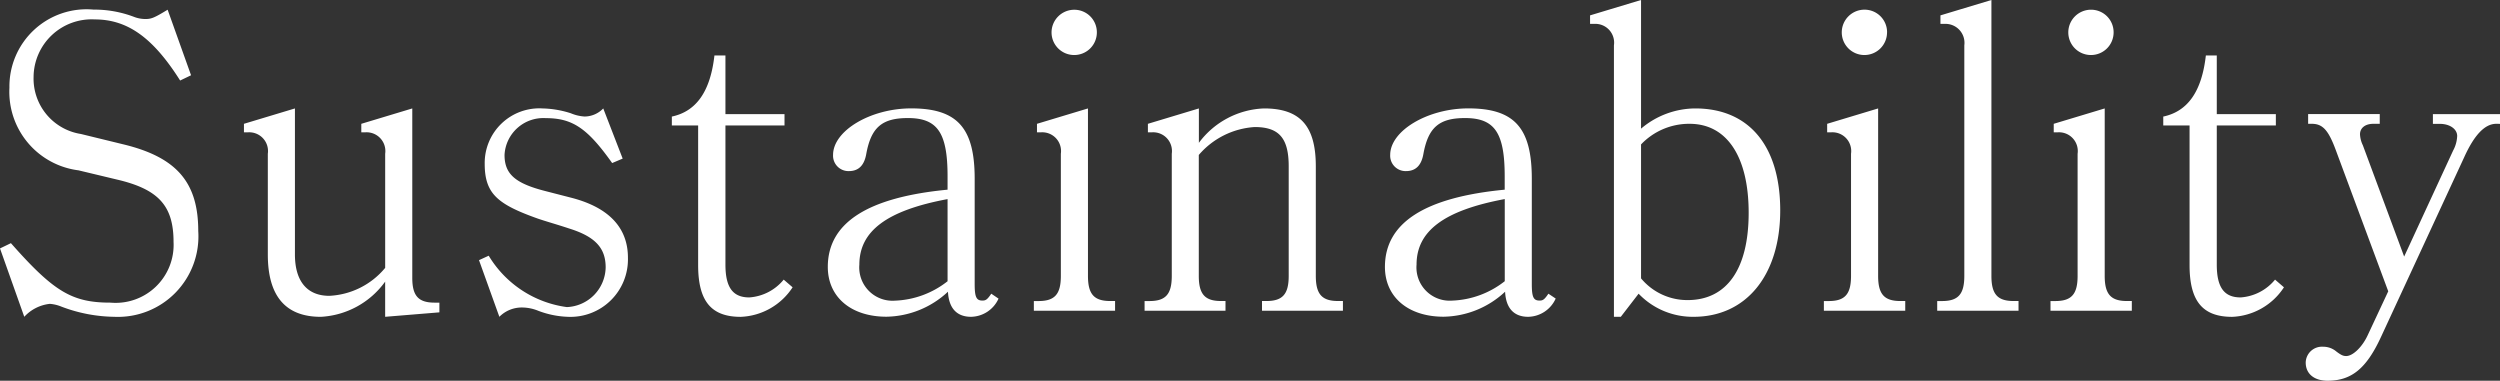 <svg xmlns="http://www.w3.org/2000/svg" width="117.401" height="17.879"><rect width="100%" height="100%" fill="#333333" stroke="none"/><path fill="#fff" d="M9.31 10.849c0-2.28-1.007-3.458-3.5-4.066L3.8 6.292a2.633 2.633 0 0 1-2.223-2.679A2.727 2.727 0 0 1 4.45.912c1.539 0 2.736.855 4.009 2.869l.513-.247-1.1-3.078c-.627.38-.76.437-1.045.437a1.5 1.5 0 0 1-.532-.1 5.225 5.225 0 0 0-1.9-.342A3.622 3.622 0 0 0 .443 4.118a3.714 3.714 0 0 0 3.243 3.881l1.824.437c1.94.456 2.64 1.235 2.64 2.926a2.724 2.724 0 0 1-2.963 2.85c-1.805 0-2.66-.513-4.674-2.793L0 11.666l1.14 3.211a1.905 1.905 0 0 1 1.2-.608 1.806 1.806 0 0 1 .551.133 7.205 7.205 0 0 0 2.47.475 3.78 3.78 0 0 0 3.949-4.028Zm11.324 3.819v-.456h-.228c-.76 0-1.045-.323-1.045-1.159V5.092l-2.394.722v.4h.19a.882.882 0 0 1 .931 1.007v5.358a3.629 3.629 0 0 1-2.622 1.313c-1.045 0-1.616-.687-1.616-1.941V5.092l-2.394.722v.4h.19a.882.882 0 0 1 .931 1.007v4.731c0 1.957.836 2.926 2.489 2.926a3.979 3.979 0 0 0 3.021-1.653v1.652Zm8.854-2.565c0-1.406-.893-2.356-2.641-2.812l-1.254-.323c-1.406-.361-1.9-.8-1.9-1.691a1.825 1.825 0 0 1 1.938-1.729c1.254 0 1.957.475 3.116 2.109l.494-.209-.912-2.356a1.229 1.229 0 0 1-.874.38 1.963 1.963 0 0 1-.646-.152 4.654 4.654 0 0 0-1.33-.228 2.566 2.566 0 0 0-2.717 2.6c0 1.406.608 1.9 2.47 2.565.38.133.931.285 1.5.475 1.216.38 1.71.912 1.71 1.824a1.9 1.9 0 0 1-1.823 1.865 5.07 5.07 0 0 1-3.669-2.413l-.456.209.956 2.66a1.483 1.483 0 0 1 1.045-.437 2.034 2.034 0 0 1 .775.152 4.285 4.285 0 0 0 1.387.285 2.7 2.7 0 0 0 2.831-2.774Zm7.733 1.389-.418-.361a2.287 2.287 0 0 1-1.615.836c-.779 0-1.121-.475-1.121-1.539V5.892h2.774V5.36h-2.774V2.605h-.517c-.19 1.672-.836 2.622-2 2.869v.418h1.235v6.555c0 1.691.608 2.432 2 2.432a3.047 3.047 0 0 0 2.436-1.387Zm9.671.532-.342-.232c-.19.285-.266.323-.418.323-.285 0-.361-.171-.361-.779v-4.94c0-2.394-.817-3.306-2.983-3.306-1.9 0-3.667 1.045-3.667 2.185a.724.724 0 0 0 .741.76c.456 0 .722-.266.817-.8.228-1.254.741-1.691 1.957-1.691 1.387 0 1.862.684 1.862 2.736v.627c-3.762.361-5.624 1.558-5.624 3.629 0 1.406 1.083 2.337 2.755 2.337a4.323 4.323 0 0 0 2.888-1.174c.038.779.418 1.178 1.083 1.178a1.443 1.443 0 0 0 1.292-.855Zm-2.394-.817a4.237 4.237 0 0 1-2.47.912 1.562 1.562 0 0 1-1.672-1.691c0-1.577 1.292-2.546 4.142-3.078Zm7.011-11.685A1.058 1.058 0 0 0 50.464.458a1.067 1.067 0 0 0-1.083 1.064 1.062 1.062 0 0 0 1.069 1.062 1.062 1.062 0 0 0 1.059-1.064Zm.855 13.07v-.456h-.228c-.76 0-1.045-.323-1.045-1.178V5.092l-2.394.722v.4h.19a.882.882 0 0 1 .931 1.007v5.738c0 .855-.285 1.178-1.045 1.178h-.223v.455Zm10.7 0v-.456h-.228c-.76 0-1.045-.323-1.045-1.178V7.809c0-1.9-.741-2.717-2.432-2.717A3.991 3.991 0 0 0 56.3 6.707V5.092l-2.394.722v.4h.19a.882.882 0 0 1 .931 1.007v5.738c0 .855-.285 1.178-1.045 1.178h-.232v.455h3.8v-.456h-.209c-.76 0-1.045-.323-1.045-1.178V7.277a3.769 3.769 0 0 1 2.622-1.311c1.14 0 1.6.513 1.6 1.843v5.149c0 .855-.285 1.178-1.045 1.178h-.209v.456Zm9.994-.57-.345-.23c-.19.285-.266.323-.418.323-.285 0-.361-.171-.361-.779v-4.94c0-2.394-.817-3.306-2.983-3.306-1.9 0-3.667 1.045-3.667 2.185a.724.724 0 0 0 .741.76c.456 0 .722-.266.817-.8.228-1.254.741-1.691 1.957-1.691 1.387 0 1.862.684 1.862 2.736v.627c-3.762.361-5.624 1.558-5.624 3.629 0 1.406 1.083 2.337 2.755 2.337a4.323 4.323 0 0 0 2.888-1.174c.038.779.418 1.178 1.083 1.178a1.443 1.443 0 0 0 1.292-.855Zm-2.394-.817a4.237 4.237 0 0 1-2.47.912 1.562 1.562 0 0 1-1.672-1.691c0-1.577 1.292-2.546 4.142-3.078ZM83.6 9.88c0-3.021-1.463-4.788-3.99-4.788a3.961 3.961 0 0 0-2.546.95V0L74.67.722v.4h.19a.882.882 0 0 1 .931 1.007v12.748h.323l.836-1.085a3.517 3.517 0 0 0 2.584 1.085c2.47 0 4.066-1.957 4.066-4.997Zm-1.482.112c0 2.641-1.026 4.1-2.869 4.1a2.822 2.822 0 0 1-2.185-1.02V6.783a3.117 3.117 0 0 1 2.28-.969c1.748 0 2.774 1.539 2.774 4.178Zm6.5-8.474A1.058 1.058 0 0 0 87.573.454a1.067 1.067 0 0 0-1.083 1.064 1.062 1.062 0 0 0 1.06 1.066 1.062 1.062 0 0 0 1.066-1.064Zm.853 13.074v-.456h-.228c-.76 0-1.045-.323-1.045-1.178V5.092l-2.394.722v.4h.19a.882.882 0 0 1 .931 1.007v5.738c0 .855-.285 1.178-1.045 1.178h-.23v.455Zm5.32 0v-.456h-.228c-.76 0-1.045-.323-1.045-1.178V0l-2.394.722v.4h.19a.891.891 0 0 1 .931 1.007v10.83c0 .855-.285 1.178-1.045 1.178h-.228v.455ZM99.256 1.52A1.058 1.058 0 0 0 98.211.456a1.067 1.067 0 0 0-1.083 1.064 1.062 1.062 0 0 0 1.064 1.064 1.062 1.062 0 0 0 1.064-1.064Zm.855 13.072v-.456h-.228c-.76 0-1.045-.323-1.045-1.178V5.092l-2.394.722v.4h.19a.882.882 0 0 1 .931 1.007v5.738c0 .855-.285 1.178-1.045 1.178h-.228v.455Zm7.144-1.1-.418-.361a2.287 2.287 0 0 1-1.615.836c-.779 0-1.121-.475-1.121-1.539V5.892h2.774V5.36h-2.774V2.605h-.513c-.19 1.672-.836 2.622-2 2.869v.418h1.235v6.555c0 1.691.608 2.432 2 2.432a3.047 3.047 0 0 0 2.432-1.387Zm10.146-7.676V5.36h-3.151v.456h.323c.475 0 .817.247.817.57a1.558 1.558 0 0 1-.19.684l-2.3 4.978-1.94-5.227a1.3 1.3 0 0 1-.133-.513c0-.3.247-.494.627-.494h.3v-.456h-3.363v.456h.171c.513 0 .779.3 1.121 1.216l2.47 6.65-.969 2.071c-.247.532-.684.969-1.007.969-.133 0-.228-.038-.456-.209a.95.95 0 0 0-.627-.228.762.762 0 0 0-.817.741c0 .532.4.855 1.026.855 1.121 0 1.824-.57 2.508-2.052l3.914-8.455c.475-1.045.969-1.558 1.5-1.558Z" data-name="パス 15765"/></svg>